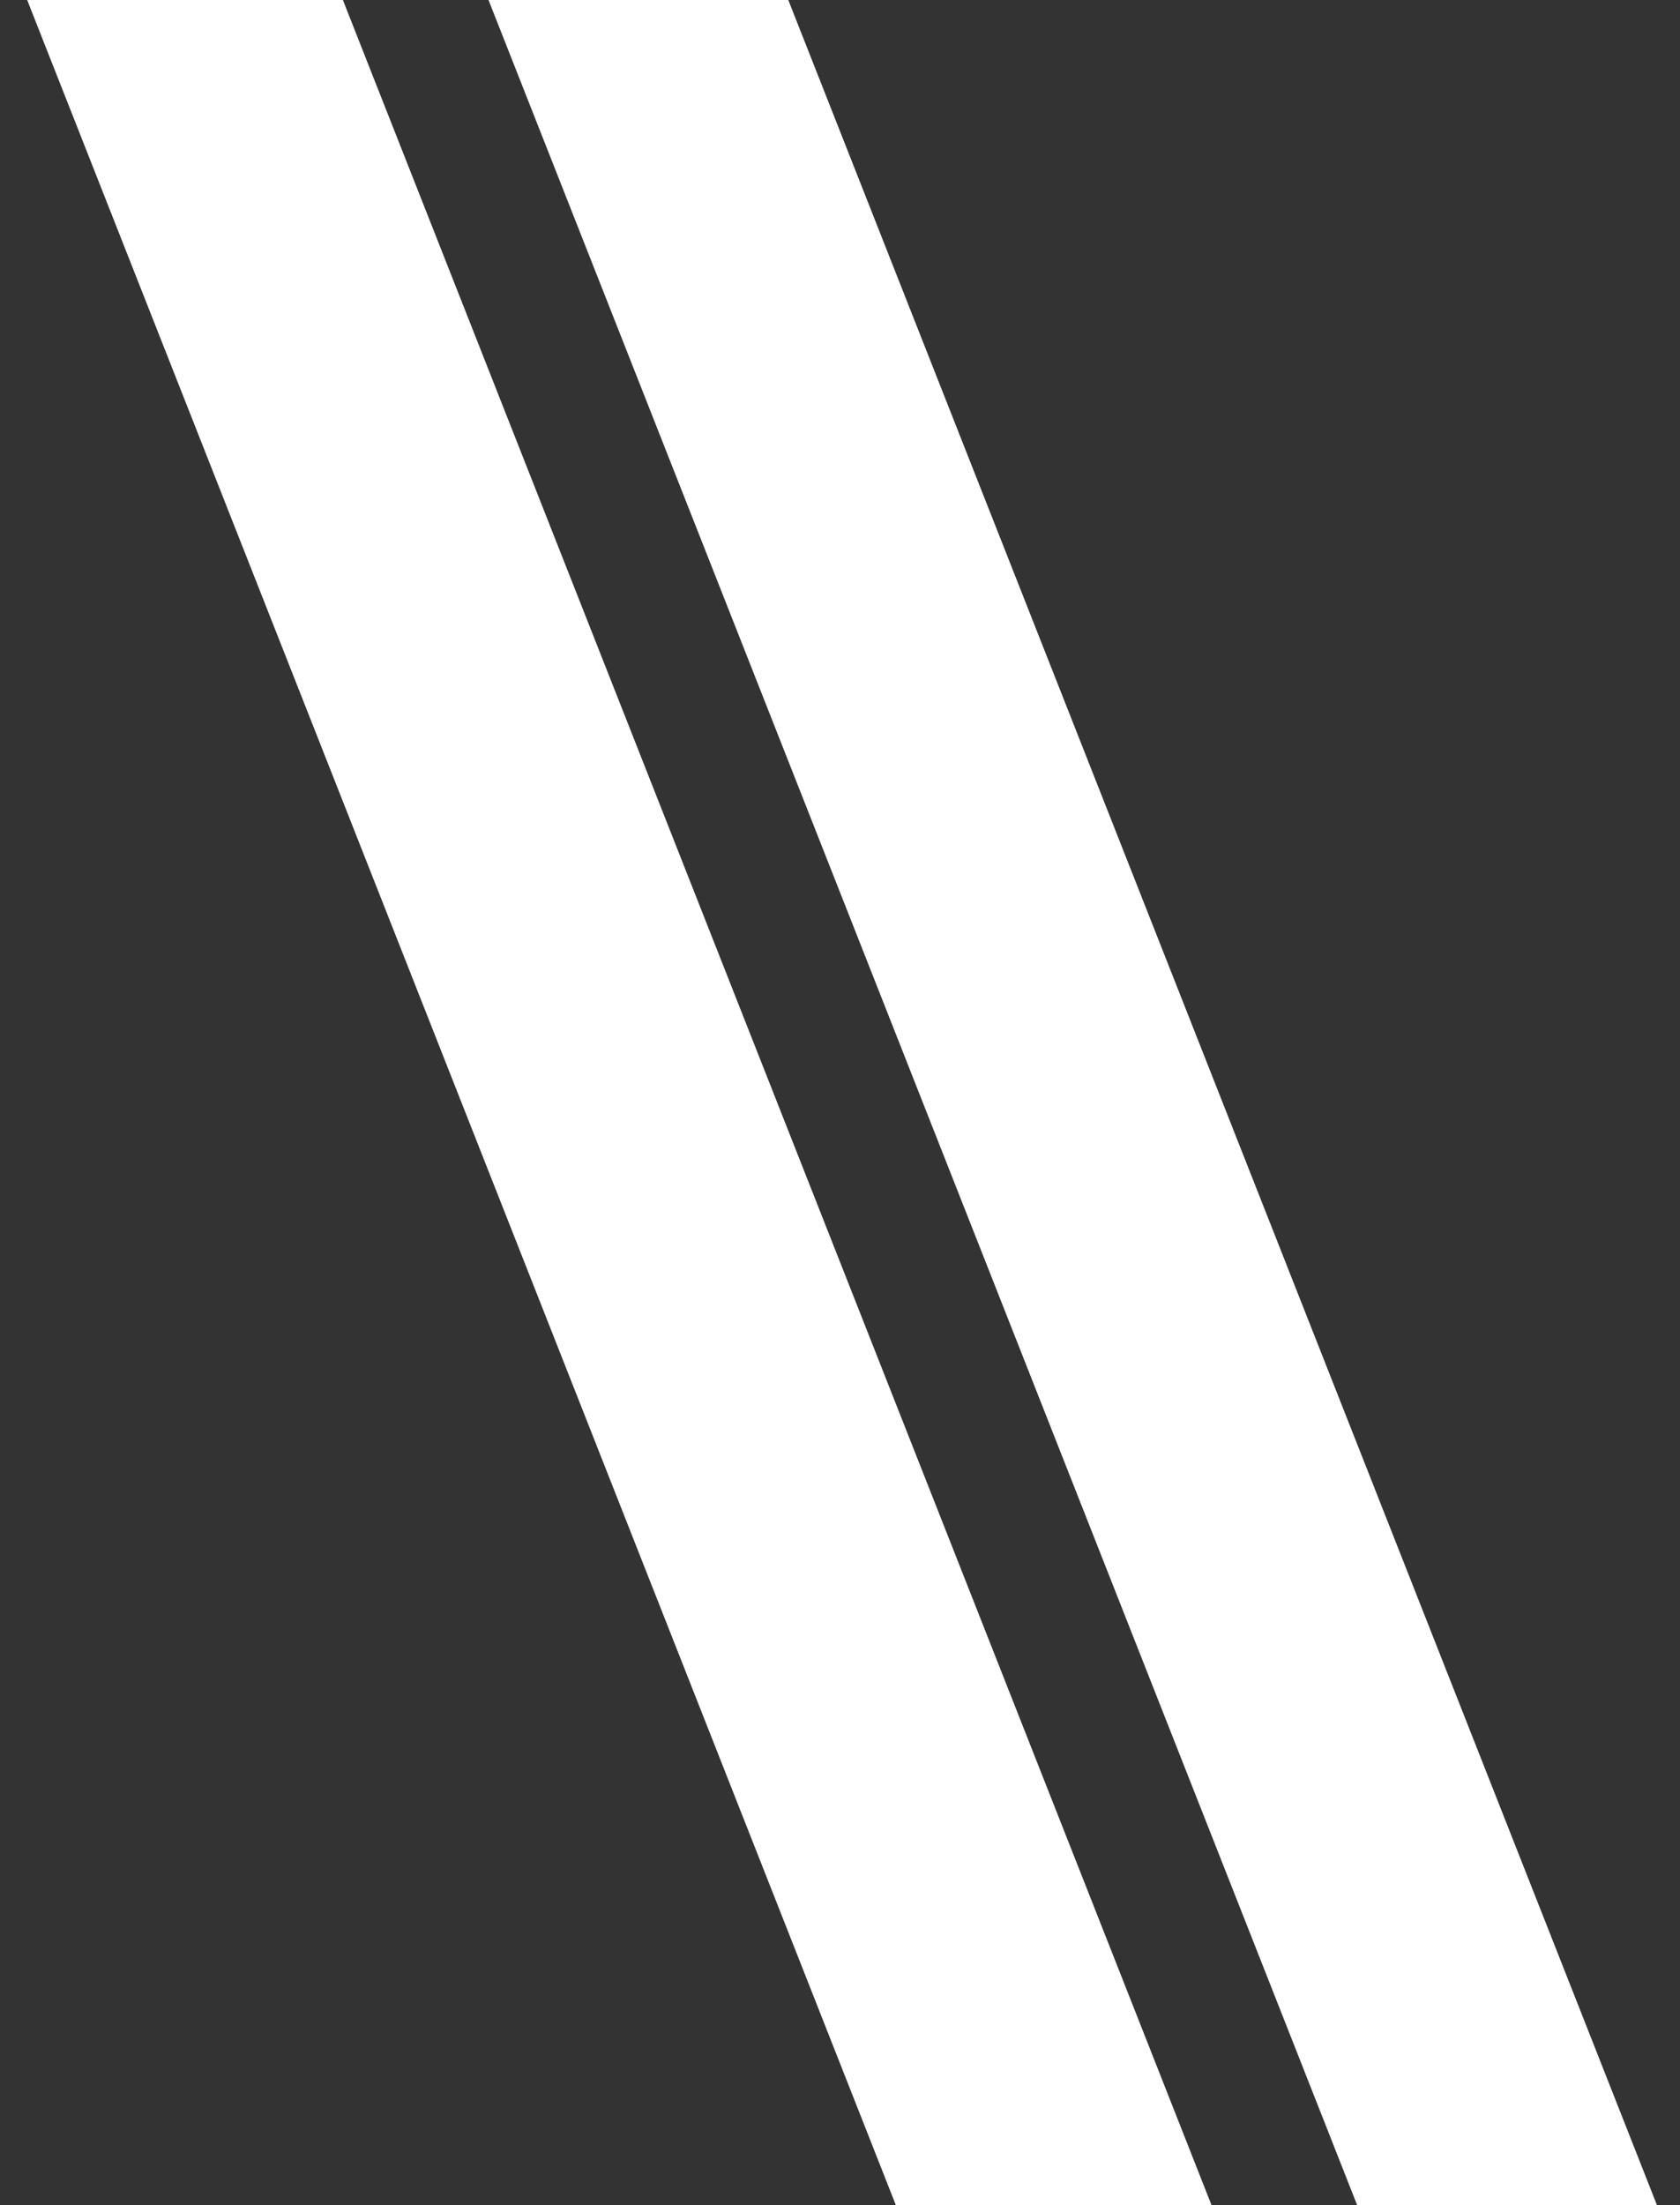 <?xml version="1.0" encoding="utf-8"?>
<!-- Generator: Adobe Illustrator 14.0.0, SVG Export Plug-In . SVG Version: 6.00 Build 43363)  -->
<!DOCTYPE svg PUBLIC "-//W3C//DTD SVG 1.1//EN" "http://www.w3.org/Graphics/SVG/1.1/DTD/svg11.dtd">
<svg version="1.1" id="Layer_1" xmlns="http://www.w3.org/2000/svg" xmlns:xlink="http://www.w3.org/1999/xlink" x="0px" y="0px"
	 width="173px" height="227px" viewBox="-59.984 -78.115 173 227" enable-background="new -59.984 -78.115 173 227"
	 xml:space="preserve">
<rect x="-59.984" y="-78.115" width="173" height="227" fill="#333333" stroke="none"/>
<g>
	<g>
		<defs>
			<rect id="SVGID_1_" x="-62.827" y="-78.115" width="181.822" height="227.165"/>
		</defs>
		<clipPath id="SVGID_2_">
			<use xlink:href="#SVGID_1_"  overflow="visible"/>
		</clipPath>
		<g clip-path="url(#SVGID_2_)">
			<polygon fill="#FFFFFF" points="52.549,200.343 -62.354,-91.231 -36.78,-108.834 78.117,182.734 			"/>
			<polygon fill="#FFFFFF" points="90.219,175.389 -24.681,-116.185 0.886,-129.64 115.79,161.935 			"/>
		</g>
	</g>
</g>
</svg>
